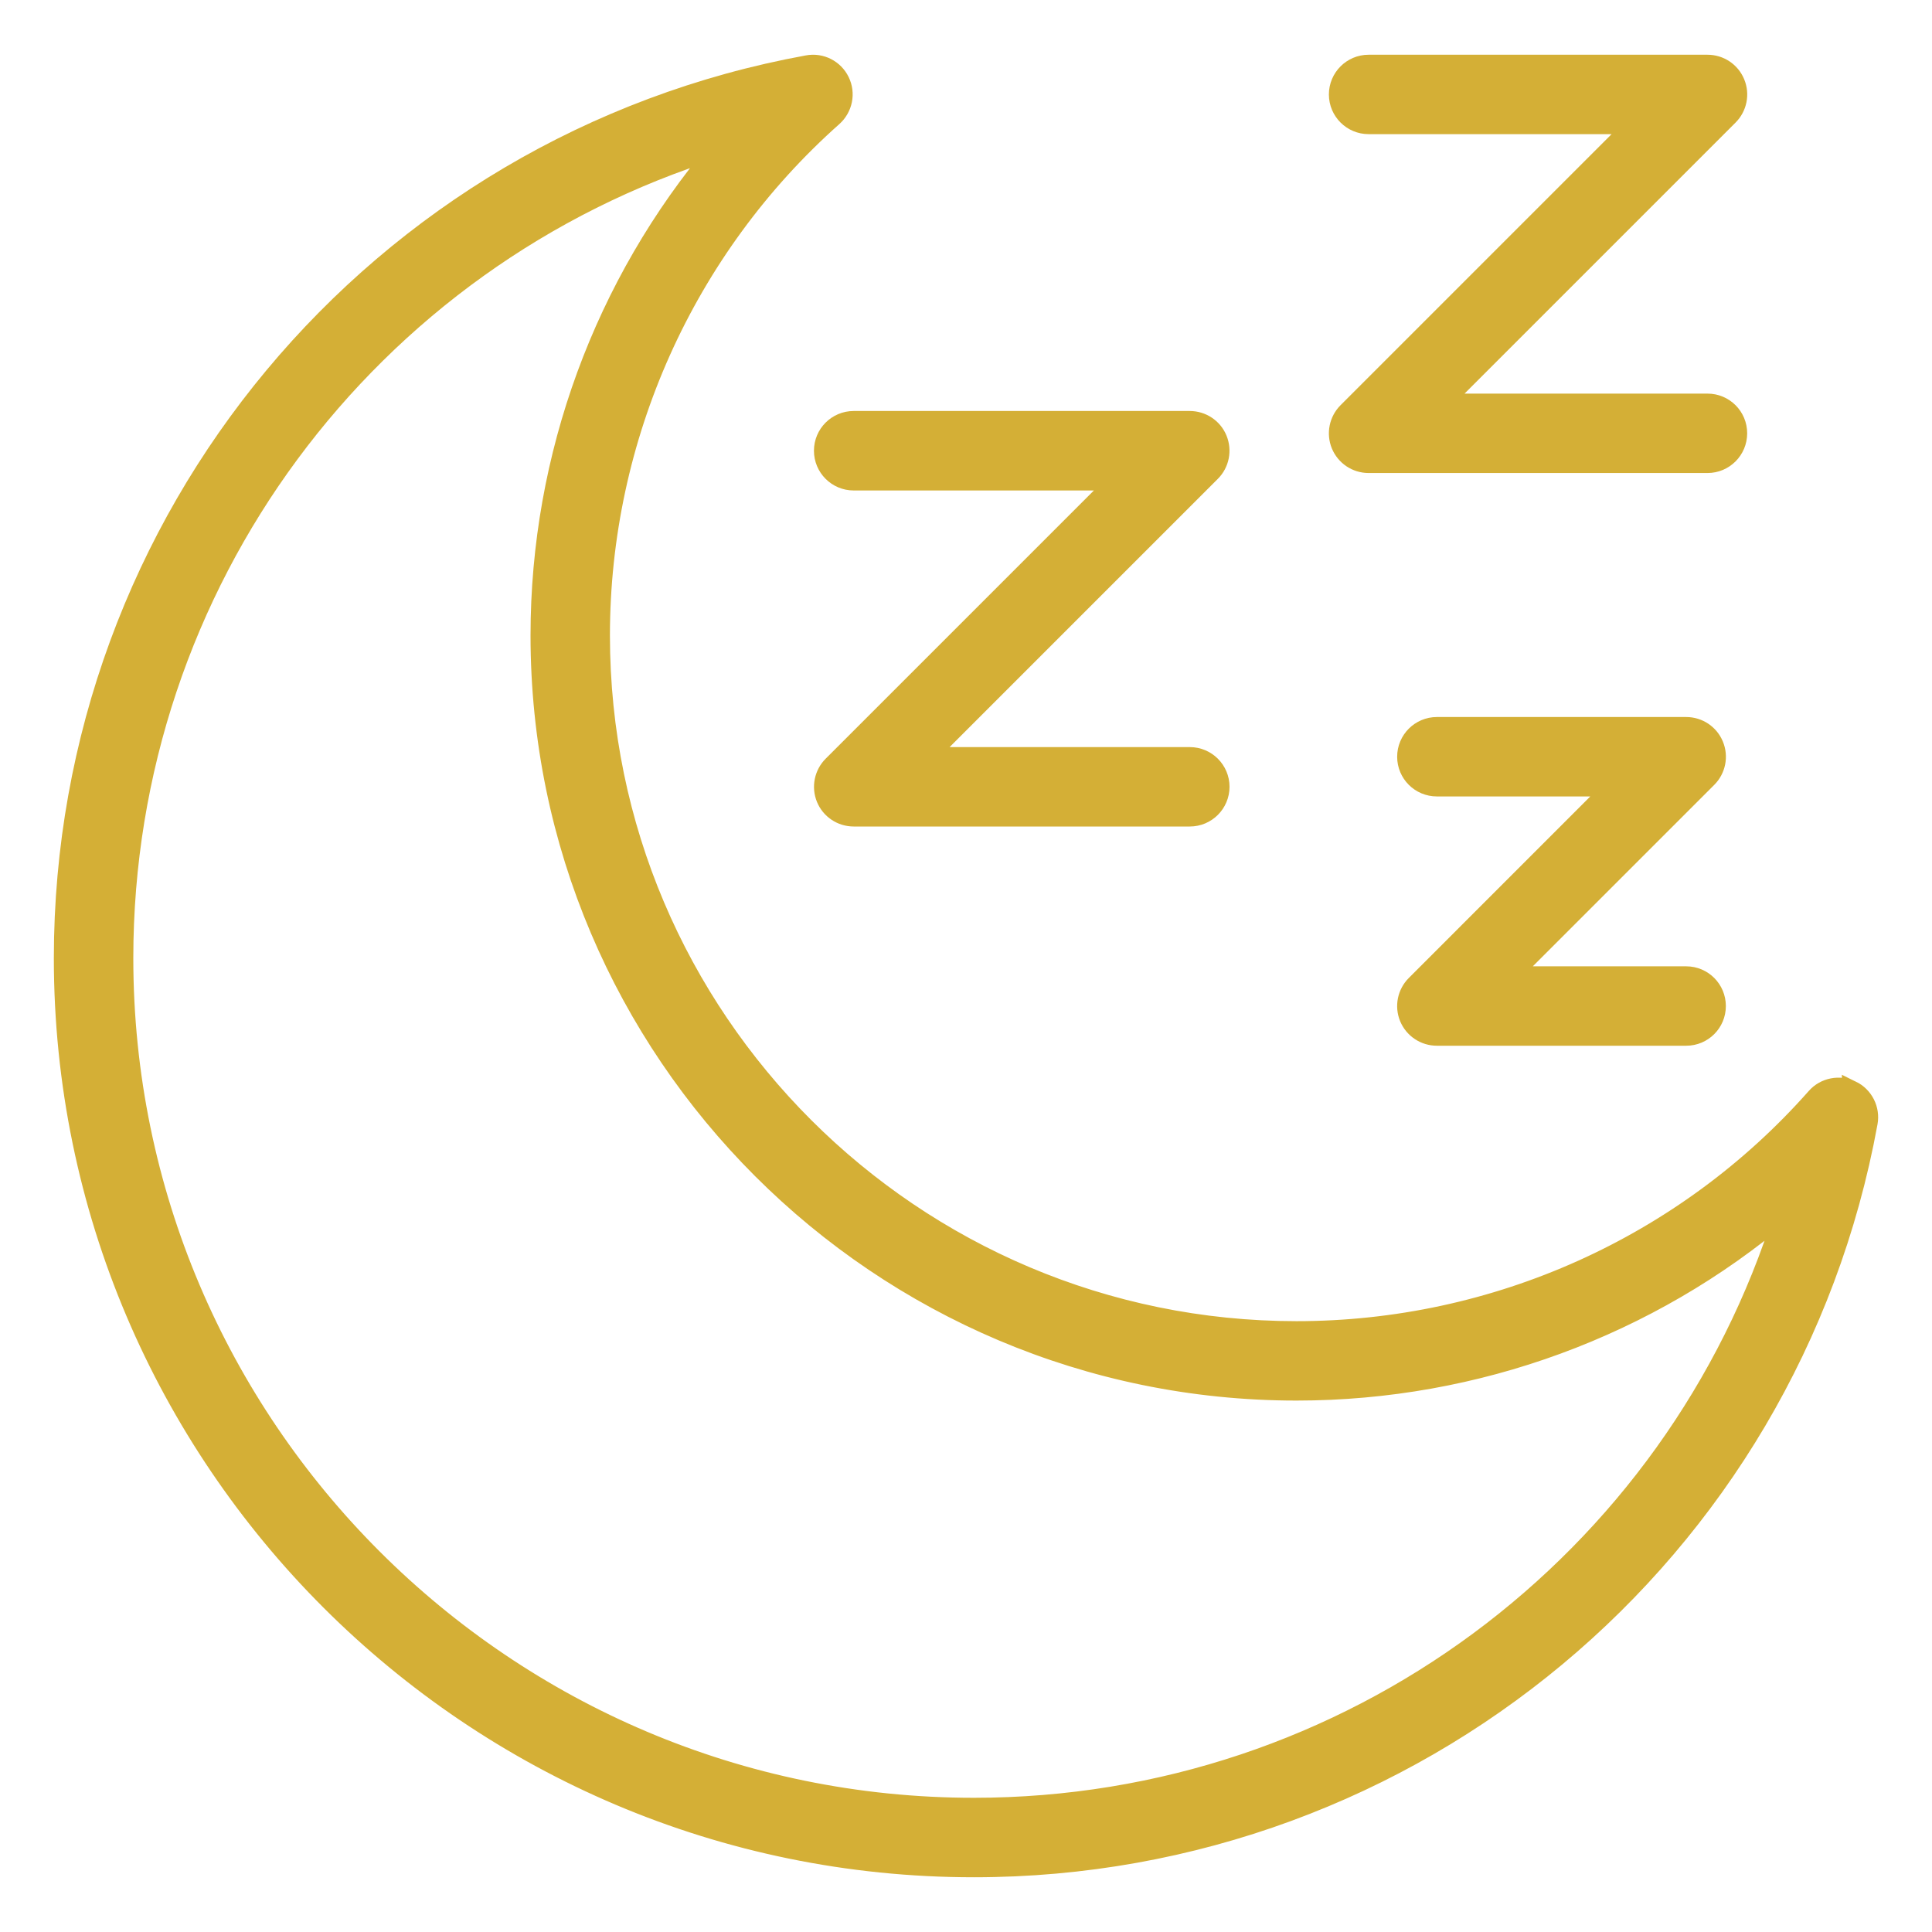 <svg xmlns="http://www.w3.org/2000/svg" fill="none" viewBox="0 0 30 30" height="30" width="30">
<path stroke-width="0.3" stroke="#D4AF36" fill="#D4AF36" d="M28.751 16.93C28.564 16.84 28.335 16.884 28.198 17.041C26.162 19.344 23.223 20.665 20.133 20.665C14.171 20.665 9.321 15.821 9.321 9.868C9.321 6.791 10.637 3.856 12.933 1.815C13.089 1.676 13.135 1.45 13.043 1.262C12.952 1.074 12.746 0.969 12.54 1.008C5.846 2.229 0.986 8.063 0.986 14.878C0.986 22.665 7.327 29 15.122 29C21.943 29 27.783 24.136 29.006 17.433C29.044 17.227 28.94 17.021 28.751 16.929L28.751 16.93ZM15.122 28.066C7.842 28.066 1.92 22.15 1.92 14.878C1.92 9.054 5.718 3.999 11.153 2.307C9.379 4.405 8.388 7.083 8.388 9.867C8.388 16.335 13.656 21.598 20.133 21.598C22.926 21.598 25.608 20.604 27.704 18.827C26.009 24.265 20.949 28.066 15.122 28.066Z"></path>
<path stroke-width="0.3" stroke="#D4AF36" fill="#D4AF36" d="M12.825 12.396C12.897 12.571 13.068 12.684 13.257 12.684H18.475C18.733 12.684 18.942 12.475 18.942 12.217C18.942 11.96 18.733 11.751 18.475 11.751H14.383L18.805 7.329C18.938 7.196 18.978 6.995 18.906 6.82C18.834 6.645 18.663 6.532 18.474 6.532H13.256C12.998 6.532 12.789 6.741 12.789 6.999C12.789 7.257 12.998 7.466 13.256 7.466H17.348L12.927 11.887C12.794 12.02 12.753 12.221 12.825 12.396Z"></path>
<path stroke-width="0.3" stroke="#D4AF36" fill="#D4AF36" d="M26.98 6.728C26.98 6.47 26.772 6.262 26.514 6.262H22.379L26.844 1.797C26.977 1.664 27.018 1.463 26.945 1.288C26.873 1.113 26.703 1 26.514 1H21.252C20.994 1 20.785 1.209 20.785 1.467C20.785 1.724 20.994 1.933 21.252 1.933H25.387L20.922 6.398C20.789 6.531 20.748 6.732 20.82 6.907C20.893 7.082 21.063 7.195 21.252 7.195H26.514C26.772 7.195 26.98 6.986 26.98 6.728Z"></path>
<path stroke-width="0.3" stroke="#D4AF36" fill="#D4AF36" d="M21.88 15.8C21.953 15.975 22.123 16.088 22.312 16.088H26.183C26.441 16.088 26.649 15.88 26.649 15.622C26.649 15.364 26.441 15.155 26.183 15.155H23.439L26.513 12.081C26.646 11.948 26.687 11.747 26.614 11.572C26.542 11.397 26.372 11.284 26.183 11.284H22.312C22.054 11.284 21.845 11.493 21.845 11.751C21.845 12.009 22.054 12.217 22.312 12.217H25.056L21.982 15.292C21.849 15.425 21.808 15.625 21.88 15.8Z"></path>
</svg>
